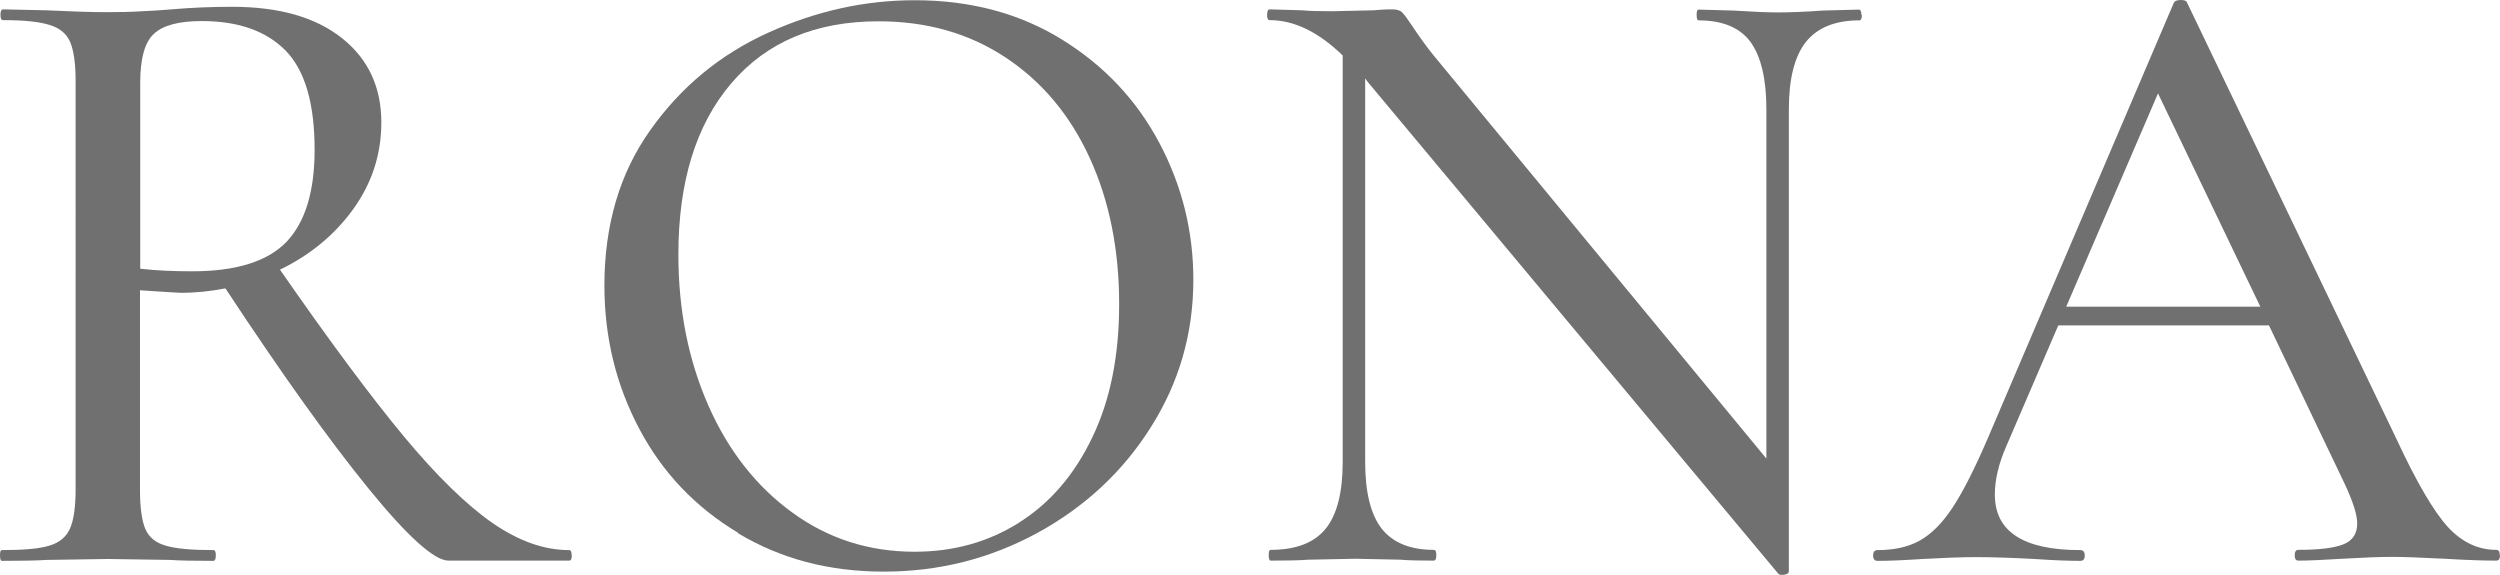 <?xml version="1.0" encoding="UTF-8"?><svg id="_レイヤー_1" xmlns="http://www.w3.org/2000/svg" viewBox="0 0 106.8 24.56"><defs><style>.cls-1{fill:#707070;}</style></defs><path class="cls-1" d="M24.43,23.72c0,.15-.04.23-.11.23h-5.16c-.6,0-1.74-1.02-3.41-3.07-1.67-2.05-3.71-4.9-6.12-8.56-.68.13-1.31.19-1.88.19-.13,0-.72-.04-1.77-.11v8.51c0,.78.08,1.34.23,1.69.15.35.44.59.87.71.43.13,1.1.19,2.03.19.08,0,.11.07.11.23s-.04.23-.11.23c-.8,0-1.42-.01-1.84-.04l-2.67-.04-2.6.04c-.48.03-1.12.04-1.92.04-.05,0-.08-.08-.08-.23s.02-.23.08-.23c.93,0,1.61-.06,2.03-.19.43-.13.72-.37.88-.73.16-.36.24-.92.24-1.68V3.46c0-.75-.08-1.3-.23-1.66-.15-.35-.44-.6-.87-.73-.43-.14-1.09-.21-2-.21-.08,0-.11-.08-.11-.23s.04-.23.11-.23l1.84.04c1.05.05,1.92.08,2.6.08.53,0,1.03-.01,1.51-.04.48-.02.89-.05,1.24-.08.93-.08,1.79-.11,2.6-.11,2.01,0,3.57.45,4.69,1.34,1.12.89,1.68,2.09,1.68,3.6,0,1.36-.4,2.59-1.19,3.69-.79,1.1-1.84,1.97-3.14,2.6,2.11,3.04,3.87,5.41,5.29,7.12,1.42,1.71,2.69,2.94,3.8,3.71,1.12.77,2.2,1.15,3.26,1.15.08,0,.11.07.11.23ZM8.21,11.59c1.88,0,3.22-.42,4.03-1.26.8-.84,1.2-2.15,1.2-3.93,0-1.98-.41-3.39-1.24-4.24-.83-.84-2.02-1.26-3.58-1.26-.98,0-1.66.18-2.05.55-.39.36-.58,1.06-.58,2.09v7.94c.7.08,1.44.11,2.22.11Z"/><path class="cls-1" d="M31.53,22.76c-1.82-1.09-3.23-2.57-4.22-4.44-.99-1.87-1.49-3.91-1.49-6.12,0-2.58.65-4.8,1.96-6.64,1.3-1.84,2.98-3.23,5.03-4.16,2.05-.93,4.13-1.39,6.27-1.39,2.38,0,4.48.56,6.29,1.68,1.81,1.12,3.19,2.59,4.16,4.42.97,1.83,1.45,3.78,1.45,5.84,0,2.28-.6,4.38-1.81,6.29-1.2,1.91-2.82,3.41-4.84,4.52-2.02,1.1-4.21,1.66-6.57,1.66s-4.41-.55-6.23-1.64ZM43.54,22.32c1.32-.83,2.36-2.04,3.12-3.63.77-1.59,1.15-3.49,1.15-5.7,0-2.33-.42-4.42-1.26-6.25-.84-1.83-2.04-3.26-3.6-4.29-1.56-1.03-3.36-1.54-5.42-1.54-2.69,0-4.78.88-6.29,2.65-1.51,1.77-2.26,4.21-2.26,7.32,0,2.36.43,4.51,1.28,6.44.85,1.93,2.05,3.46,3.58,4.57,1.53,1.12,3.28,1.68,5.23,1.68,1.66,0,3.14-.41,4.46-1.24Z"/><path class="cls-1" d="M79.54.64c0,.15-.04.23-.11.23-1.03,0-1.79.31-2.28.92-.49.62-.73,1.58-.73,2.88v19.73c0,.08-.06.13-.19.15-.13.02-.21.01-.26-.04L58.43,3.5l-.11-.15v16.38c0,1.31.24,2.26.71,2.86.48.6,1.22.9,2.22.9.08,0,.11.07.11.23s-.04.23-.11.23c-.6,0-1.08-.01-1.43-.04l-1.92-.04-2,.04c-.38.03-.92.04-1.62.04-.05,0-.08-.08-.08-.23s.02-.23.08-.23c1.08,0,1.86-.3,2.35-.9.49-.6.73-1.56.73-2.86V2.37c-1.03-1-2.07-1.51-3.12-1.51-.08,0-.11-.08-.11-.23s.04-.23.11-.23l1.39.04c.3.03.73.04,1.28.04l1.77-.04c.2-.02.46-.04.79-.04.2,0,.34.04.43.13.09.09.23.28.43.58.3.45.6.87.9,1.24l14.23,17.24V4.67c0-1.3-.23-2.26-.68-2.88-.45-.61-1.19-.92-2.22-.92-.05,0-.08-.08-.08-.23s.02-.23.08-.23l1.47.04c.8.05,1.44.08,1.92.08s1.12-.02,1.92-.08l1.54-.04c.07,0,.11.08.11.23Z"/><path class="cls-1" d="M106.8,23.72c0,.15-.05.23-.15.23-.48,0-1.22-.02-2.22-.08-1-.05-1.74-.08-2.22-.08-.58,0-1.29.03-2.15.08-.8.05-1.43.08-1.88.08-.1,0-.15-.08-.15-.23s.05-.23.15-.23c.9,0,1.55-.08,1.94-.24.39-.16.58-.46.58-.88,0-.38-.18-.94-.53-1.69l-3.24-6.78h-9l-2.22,5.16c-.33.75-.49,1.44-.49,2.07,0,1.58,1.22,2.37,3.65,2.37.12,0,.19.07.19.23s-.06.23-.19.23c-.45,0-1.1-.02-1.96-.08-.95-.05-1.78-.08-2.48-.08-.63,0-1.39.03-2.3.08-.75.05-1.39.08-1.92.08-.13,0-.19-.08-.19-.23s.06-.23.19-.23c.7,0,1.3-.13,1.79-.4s.96-.73,1.41-1.41c.45-.68.95-1.67,1.51-2.97L92.87.11c.05-.08.15-.11.3-.11s.24.04.26.11l8.96,18.67c.85,1.83,1.58,3.07,2.18,3.73.6.65,1.29.98,2.07.98.1,0,.15.07.15.23ZM88.28,13.1h8.28l-4.37-9.11-3.92,9.11Z"/></svg>